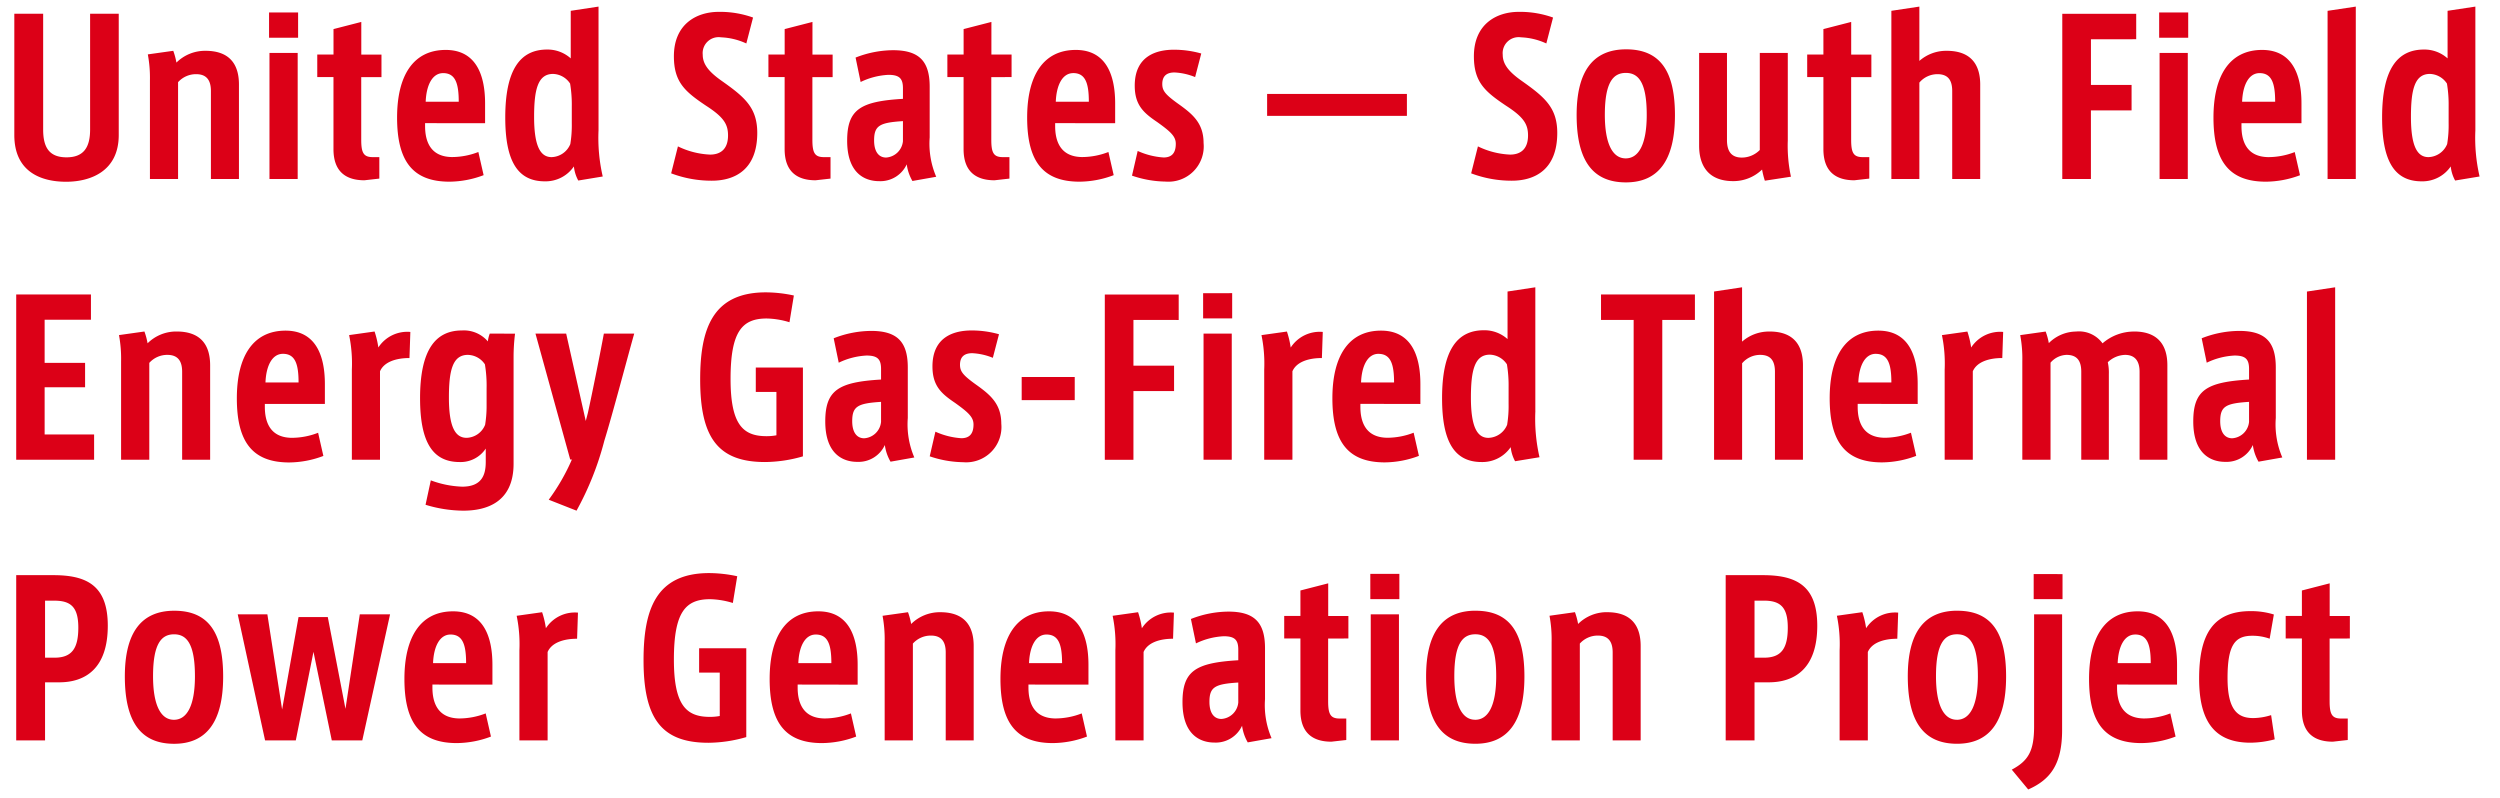 <svg xmlns="http://www.w3.org/2000/svg" xmlns:xlink="http://www.w3.org/1999/xlink" width="285" height="91" viewBox="0 0 285 91"><defs><clipPath id="a"><rect width="285" height="91" transform="translate(40 94)" fill="#fff"/></clipPath></defs><g transform="translate(-40 -94)" clip-path="url(#a)"><path d="M10.272-18.432v13.2c0,1.992-.7,3.168-2.688,3.168S4.92-3.216,4.92-5.232v-13.2H1.632V-4.608C1.632-.456,4.608.72,7.536.72c2.76,0,6-1.176,6-5.328V-18.432Zm13.152,4.224a4.632,4.632,0,0,0-3.312,1.344,7.886,7.886,0,0,0-.36-1.344l-2.9.408a14.664,14.664,0,0,1,.24,2.976V.408H20.3v-11.04a2.739,2.739,0,0,1,2.064-.912c1.128,0,1.68.624,1.68,1.92V.408H27.24V-10.368C27.24-12.408,26.4-14.208,23.424-14.208Zm7.248-4.368v2.88h3.312v-2.88ZM30.72.408h3.216V-13.968H30.72ZM43.488-11.208v-2.568h-2.3V-17.5l-3.168.816v2.9H36.168v2.568h1.848V-3c0,2.52,1.368,3.552,3.528,3.552l1.7-.192V-2.088H42.48c-1.056,0-1.3-.528-1.3-1.992v-7.128ZM55.3-5.952V-8.208c0-3.432-1.152-6.1-4.488-6.1-3.72,0-5.544,2.952-5.544,7.7,0,4.92,1.728,7.32,5.976,7.32a11.18,11.18,0,0,0,3.888-.744l-.6-2.64a8.338,8.338,0,0,1-3,.576c-2.52-.024-3.072-1.872-3.072-3.528v-.336ZM50.52-11.664c1.416,0,1.776,1.224,1.776,3.264H48.528C48.6-10.272,49.272-11.664,50.52-11.664ZM68.232-5.136V-19.248l-3.168.48v5.424a3.95,3.95,0,0,0-2.688-1.008c-3.1,0-4.776,2.328-4.776,7.752,0,5.016,1.44,7.272,4.512,7.272a3.908,3.908,0,0,0,3.312-1.7,4.22,4.22,0,0,0,.5,1.608L68.712.12A19.491,19.491,0,0,1,68.232-5.136Zm-3.048-.816a13.251,13.251,0,0,1-.168,2.376A2.382,2.382,0,0,1,62.88-2.088c-1.32,0-1.992-1.344-1.992-4.584,0-3.072.408-4.9,2.16-4.9a2.412,2.412,0,0,1,1.944,1.1,14.709,14.709,0,0,1,.192,2.616ZM82.248-10.8c-1.464-1.032-2.136-1.9-2.136-2.952A1.821,1.821,0,0,1,82.2-15.744a7.521,7.521,0,0,1,2.88.7L85.848-18a11.171,11.171,0,0,0-3.912-.648c-2.5,0-5.112,1.368-5.112,5.064,0,2.952,1.272,4.032,3.672,5.64,2.016,1.3,2.5,2.112,2.5,3.384,0,1.7-1.008,2.184-2.04,2.184a9.238,9.238,0,0,1-3.672-.936L76.512-.24A12.989,12.989,0,0,0,81.144.6c2.616,0,5.184-1.248,5.184-5.448C86.328-7.752,84.864-8.952,82.248-10.8Zm12.672-.408v-2.568h-2.3V-17.5l-3.168.816v2.9H87.6v2.568h1.848V-3c0,2.52,1.368,3.552,3.528,3.552L94.68.36V-2.088h-.768c-1.056,0-1.3-.528-1.3-1.992v-7.128Zm11.064,6.864V-10.1c0-2.88-1.152-4.176-4.176-4.176a11.778,11.778,0,0,0-4.272.84l.576,2.784a8.155,8.155,0,0,1,3.168-.816c1.272,0,1.656.432,1.656,1.536v1.2c-4.848.288-6.36,1.2-6.36,4.776,0,3.648,1.944,4.608,3.648,4.608a3.3,3.3,0,0,0,3.144-1.92,5.116,5.116,0,0,0,.648,1.9l2.712-.48A9.584,9.584,0,0,1,105.984-4.344Zm-3.048.432a2.064,2.064,0,0,1-1.92,1.872c-.84,0-1.368-.672-1.368-1.944,0-1.7.624-2.04,3.288-2.208Zm12.384-7.3v-2.568h-2.3V-17.5l-3.168.816v2.9H108v2.568h1.848V-3c0,2.52,1.368,3.552,3.528,3.552l1.7-.192V-2.088h-.768c-1.056,0-1.3-.528-1.3-1.992v-7.128Zm11.808,5.256V-8.208c0-3.432-1.152-6.1-4.488-6.1-3.72,0-5.544,2.952-5.544,7.7,0,4.92,1.728,7.32,5.976,7.32a11.18,11.18,0,0,0,3.888-.744l-.6-2.64a8.338,8.338,0,0,1-3,.576c-2.52-.024-3.072-1.872-3.072-3.528v-.336Zm-4.776-5.712c1.416,0,1.776,1.224,1.776,3.264H120.36C120.432-10.272,121.1-11.664,122.352-11.664Zm11.9,3.456c-1.392-1.008-1.752-1.44-1.752-2.208,0-1.056.672-1.32,1.392-1.32a7.071,7.071,0,0,1,2.352.528l.7-2.688a11.394,11.394,0,0,0-3.12-.432c-1.824,0-4.464.6-4.464,4.1,0,2.208,1.008,3.1,2.568,4.152,1.536,1.1,2.112,1.632,2.112,2.472,0,1.128-.528,1.56-1.392,1.56a8.479,8.479,0,0,1-2.952-.744L129.048.024A12.233,12.233,0,0,0,132.864.7,4.024,4.024,0,0,0,137.208-3.7C137.208-6,135.912-7.032,134.256-8.208Zm10.2-1.08v2.5h15.936v-2.5ZM173.448-10.8c-1.464-1.032-2.136-1.9-2.136-2.952a1.821,1.821,0,0,1,2.088-1.992,7.521,7.521,0,0,1,2.88.7L177.048-18a11.171,11.171,0,0,0-3.912-.648c-2.5,0-5.112,1.368-5.112,5.064,0,2.952,1.272,4.032,3.672,5.64,2.016,1.3,2.5,2.112,2.5,3.384,0,1.7-1.008,2.184-2.04,2.184a9.238,9.238,0,0,1-3.672-.936L167.712-.24a12.989,12.989,0,0,0,4.632.84c2.616,0,5.184-1.248,5.184-5.448C177.528-7.752,176.064-8.952,173.448-10.8Zm11.928-3.576c-3.768,0-5.64,2.5-5.64,7.488,0,5.184,1.824,7.68,5.616,7.68,3.648,0,5.592-2.448,5.592-7.656C190.944-11.76,189.36-14.376,185.376-14.376Zm-.048,12.432c-1.488,0-2.376-1.656-2.376-4.968,0-3.72.96-4.776,2.4-4.776,1.416,0,2.376,1.056,2.376,4.776C187.728-3.6,186.84-1.944,185.328-1.944Zm18.48-2.04v-9.984h-3.192V-2.9a2.89,2.89,0,0,1-2.04.864c-1.08,0-1.7-.576-1.7-1.992v-9.936H193.7V-3.384c0,2.16.96,4.032,3.888,4.032a4.69,4.69,0,0,0,3.288-1.32A9.775,9.775,0,0,0,201.192.6l2.976-.456A16.731,16.731,0,0,1,203.808-3.984Zm9.528-7.224v-2.568h-2.3V-17.5l-3.168.816v2.9h-1.848v2.568h1.848V-3c0,2.52,1.368,3.552,3.528,3.552L213.1.36V-2.088h-.768c-1.056,0-1.3-.528-1.3-1.992v-7.128Zm8.592-3a4.623,4.623,0,0,0-3.12,1.152v-6.192l-3.192.48V.408h3.192V-10.584a2.691,2.691,0,0,1,2.064-.96c1.152,0,1.68.624,1.68,1.92V.408h3.192V-10.368C225.744-12.384,224.9-14.208,221.928-14.208Zm21.6-1.32v-2.9H235.1V.408h3.264V-7.416H243v-2.9h-4.632v-5.208Zm2.616-3.048v2.88h3.312v-2.88ZM246.192.408h3.216V-13.968h-3.216Zm16.176-6.36V-8.208c0-3.432-1.152-6.1-4.488-6.1-3.72,0-5.544,2.952-5.544,7.7,0,4.92,1.728,7.32,5.976,7.32A11.18,11.18,0,0,0,262.2-.024l-.6-2.64a8.338,8.338,0,0,1-3,.576c-2.52-.024-3.072-1.872-3.072-3.528v-.336Zm-4.776-5.712c1.416,0,1.776,1.224,1.776,3.264H255.6C255.672-10.272,256.344-11.664,257.592-11.664Zm7.752-7.1V.408h3.216V-19.248ZM282.192-5.136V-19.248l-3.168.48v5.424a3.95,3.95,0,0,0-2.688-1.008c-3.1,0-4.776,2.328-4.776,7.752,0,5.016,1.44,7.272,4.512,7.272a3.908,3.908,0,0,0,3.312-1.7,4.221,4.221,0,0,0,.5,1.608L282.672.12A19.491,19.491,0,0,1,282.192-5.136Zm-3.048-.816a13.252,13.252,0,0,1-.168,2.376,2.382,2.382,0,0,1-2.136,1.488c-1.32,0-1.992-1.344-1.992-4.584,0-3.072.408-4.9,2.16-4.9a2.412,2.412,0,0,1,1.944,1.1,14.708,14.708,0,0,1,.192,2.616ZM5.088,29.528V24.152H9.7V21.368H5.088v-4.92h5.28v-2.88H1.848v18.84h8.88v-2.88ZM20.136,17.792a4.632,4.632,0,0,0-3.312,1.344,7.887,7.887,0,0,0-.36-1.344l-2.9.408a14.664,14.664,0,0,1,.24,2.976V32.408h3.216V21.368a2.739,2.739,0,0,1,2.064-.912c1.128,0,1.68.624,1.68,1.92V32.408h3.192V21.632C23.952,19.592,23.112,17.792,20.136,17.792Zm16.9,8.256V23.792c0-3.432-1.152-6.1-4.488-6.1C28.824,17.7,27,20.648,27,25.4c0,4.92,1.728,7.32,5.976,7.32a11.18,11.18,0,0,0,3.888-.744l-.6-2.64a8.338,8.338,0,0,1-3,.576c-2.52-.024-3.072-1.872-3.072-3.528v-.336Zm-4.776-5.712c1.416,0,1.776,1.224,1.776,3.264H30.264C30.336,21.728,31.008,20.336,32.256,20.336Zm10.872-.72a10.15,10.15,0,0,0-.432-1.824l-2.9.408a16.031,16.031,0,0,1,.312,3.936V32.408H43.32V22.328c.456-1.056,1.8-1.512,3.36-1.512l.1-2.976A3.935,3.935,0,0,0,43.128,19.616Zm12.7-1.584a3.7,3.7,0,0,0-.216.888,3.6,3.6,0,0,0-2.952-1.248c-3.072,0-4.776,2.3-4.776,7.728,0,5.016,1.44,7.272,4.512,7.272a3.429,3.429,0,0,0,2.976-1.536v1.512c0,1.44-.408,2.832-2.688,2.832a11.292,11.292,0,0,1-3.576-.72l-.6,2.784a14.972,14.972,0,0,0,4.3.672c2.568,0,5.736-.888,5.736-5.352V20.7a21.342,21.342,0,0,1,.168-2.664Zm-.36,8.184a13.341,13.341,0,0,1-.168,2.208,2.349,2.349,0,0,1-2.112,1.488c-1.344,0-2.016-1.344-2.016-4.584,0-3.072.408-4.872,2.16-4.872a2.389,2.389,0,0,1,1.944,1.08,15.027,15.027,0,0,1,.192,2.76Zm13.368-8.184c-.384,2.088-1.344,6.888-1.824,9.048l-.24.912-2.232-9.96h-3.5l3.96,14.352h.192a23.385,23.385,0,0,1-2.64,4.584l3.168,1.248a34.093,34.093,0,0,0,3.168-7.968c.912-2.928,2.712-9.768,3.408-12.216ZM86.16,21.9V24.68h2.352v4.944a5.968,5.968,0,0,1-1.128.1c-2.688,0-4.1-1.32-4.1-6.528,0-5.424,1.32-6.888,4.128-6.888A9.437,9.437,0,0,1,90,16.736l.5-3.048a15.3,15.3,0,0,0-3.192-.36c-6.168,0-7.488,4.3-7.488,9.936,0,6.576,1.992,9.408,7.392,9.408a15.789,15.789,0,0,0,4.32-.648V21.9Zm17.328,5.76V21.9c0-2.88-1.152-4.176-4.176-4.176a11.778,11.778,0,0,0-4.272.84l.576,2.784a8.155,8.155,0,0,1,3.168-.816c1.272,0,1.656.432,1.656,1.536v1.2c-4.848.288-6.36,1.2-6.36,4.776,0,3.648,1.944,4.608,3.648,4.608a3.3,3.3,0,0,0,3.144-1.92,5.116,5.116,0,0,0,.648,1.9l2.712-.48A9.584,9.584,0,0,1,103.488,27.656Zm-3.048.432a2.064,2.064,0,0,1-1.92,1.872c-.84,0-1.368-.672-1.368-1.944,0-1.7.624-2.04,3.288-2.208Zm10.752-4.3c-1.392-1.008-1.752-1.44-1.752-2.208,0-1.056.672-1.32,1.392-1.32a7.071,7.071,0,0,1,2.352.528l.7-2.688a11.394,11.394,0,0,0-3.12-.432c-1.824,0-4.464.6-4.464,4.1,0,2.208,1.008,3.1,2.568,4.152,1.536,1.1,2.112,1.632,2.112,2.472,0,1.128-.528,1.56-1.392,1.56a8.479,8.479,0,0,1-2.952-.744l-.648,2.808a12.233,12.233,0,0,0,3.816.672,4.024,4.024,0,0,0,4.344-4.392C114.144,26,112.848,24.968,111.192,23.792Zm5.28-.816v2.64h6.048v-2.64Zm17.9-6.5v-2.9h-8.424v18.84h3.264V24.584h4.632v-2.9h-4.632V16.472Zm2.784-3.048V16.3h3.312v-2.88Zm.048,18.984h3.216V18.032h-3.216Zm9.936-12.792a10.151,10.151,0,0,0-.432-1.824l-2.9.408a16.031,16.031,0,0,1,.312,3.936V32.408h3.216V22.328c.456-1.056,1.8-1.512,3.36-1.512l.1-2.976A3.935,3.935,0,0,0,147.144,19.616Zm14.784,6.432V23.792c0-3.432-1.152-6.1-4.488-6.1-3.72,0-5.544,2.952-5.544,7.7,0,4.92,1.728,7.32,5.976,7.32a11.18,11.18,0,0,0,3.888-.744l-.6-2.64a8.338,8.338,0,0,1-3,.576c-2.52-.024-3.072-1.872-3.072-3.528v-.336Zm-4.776-5.712c1.416,0,1.776,1.224,1.776,3.264H155.16C155.232,21.728,155.9,20.336,157.152,20.336Zm17.88,6.528V12.752l-3.168.48v5.424a3.95,3.95,0,0,0-2.688-1.008c-3.1,0-4.776,2.328-4.776,7.752,0,5.016,1.44,7.272,4.512,7.272a3.908,3.908,0,0,0,3.312-1.7,4.22,4.22,0,0,0,.5,1.608l2.784-.456A19.491,19.491,0,0,1,175.032,26.864Zm-3.048-.816a13.251,13.251,0,0,1-.168,2.376,2.382,2.382,0,0,1-2.136,1.488c-1.32,0-1.992-1.344-1.992-4.584,0-3.072.408-4.9,2.16-4.9a2.412,2.412,0,0,1,1.944,1.1,14.708,14.708,0,0,1,.192,2.616Zm10.536-12.48v2.9h3.72V32.408H189.5V16.472h3.72v-2.9Zm19.2,4.224a4.623,4.623,0,0,0-3.12,1.152V12.752l-3.192.48V32.408H198.6V21.416a2.691,2.691,0,0,1,2.064-.96c1.152,0,1.68.624,1.68,1.92V32.408h3.192V21.632C205.536,19.616,204.7,17.792,201.72,17.792Zm16.9,8.256V23.792c0-3.432-1.152-6.1-4.488-6.1-3.72,0-5.544,2.952-5.544,7.7,0,4.92,1.728,7.32,5.976,7.32a11.18,11.18,0,0,0,3.888-.744l-.6-2.64a8.338,8.338,0,0,1-3,.576c-2.52-.024-3.072-1.872-3.072-3.528v-.336Zm-4.776-5.712c1.416,0,1.776,1.224,1.776,3.264h-3.768C211.92,21.728,212.592,20.336,213.84,20.336Zm10.872-.72a10.151,10.151,0,0,0-.432-1.824l-2.9.408a16.031,16.031,0,0,1,.312,3.936V32.408H224.9V22.328c.456-1.056,1.8-1.512,3.36-1.512l.1-2.976A3.935,3.935,0,0,0,224.712,19.616Zm18.576-1.824a5.467,5.467,0,0,0-3.6,1.344,3.31,3.31,0,0,0-3.024-1.344,4.451,4.451,0,0,0-3.1,1.32,7.242,7.242,0,0,0-.36-1.32l-2.9.408a14.378,14.378,0,0,1,.24,2.976V32.408h3.216V21.344a2.512,2.512,0,0,1,1.824-.888c1.176,0,1.68.648,1.68,1.92V32.408h3.144V22.64a5.468,5.468,0,0,0-.12-1.344,2.962,2.962,0,0,1,1.968-.84c1.128,0,1.656.7,1.656,1.92V32.408h3.168V21.632C247.08,19.424,246.072,17.792,243.288,17.792Zm16.152,9.864V21.9c0-2.88-1.152-4.176-4.176-4.176a11.778,11.778,0,0,0-4.272.84l.576,2.784a8.155,8.155,0,0,1,3.168-.816c1.272,0,1.656.432,1.656,1.536v1.2c-4.848.288-6.36,1.2-6.36,4.776,0,3.648,1.944,4.608,3.648,4.608a3.3,3.3,0,0,0,3.144-1.92,5.116,5.116,0,0,0,.648,1.9l2.712-.48A9.585,9.585,0,0,1,259.44,27.656Zm-3.048.432a2.064,2.064,0,0,1-1.92,1.872c-.84,0-1.368-.672-1.368-1.944,0-1.7.624-2.04,3.288-2.208Zm6.6-14.856V32.408h3.216V12.752ZM6.072,45.568H1.848v18.84H5.136V57.784H6.744c3.024,0,5.544-1.608,5.544-6.456C12.288,46.672,9.792,45.568,6.072,45.568Zm.144,9.408H5.136v-6.5H6.192c1.872,0,2.736.72,2.736,3.072S8.208,54.976,6.216,54.976Zm13.656-5.352c-3.768,0-5.64,2.5-5.64,7.488,0,5.184,1.824,7.68,5.616,7.68,3.648,0,5.592-2.448,5.592-7.656C25.44,52.24,23.856,49.624,19.872,49.624Zm-.048,12.432c-1.488,0-2.376-1.656-2.376-4.968,0-3.72.96-4.776,2.4-4.776,1.416,0,2.376,1.056,2.376,4.776C22.224,60.4,21.336,62.056,19.824,62.056ZM41.016,50.032,39.384,60.808,37.368,50.344H34.032L32.16,60.88,30.48,50.032H27.1l3.12,14.376h3.5l2.016-10.1,2.088,10.1H41.3l3.168-14.376Zm15.12,8.016V55.792c0-3.432-1.152-6.1-4.488-6.1-3.72,0-5.544,2.952-5.544,7.7,0,4.92,1.728,7.32,5.976,7.32a11.18,11.18,0,0,0,3.888-.744l-.6-2.64a8.338,8.338,0,0,1-3,.576c-2.52-.024-3.072-1.872-3.072-3.528v-.336ZM51.36,52.336c1.416,0,1.776,1.224,1.776,3.264H49.368C49.44,53.728,50.112,52.336,51.36,52.336Zm10.872-.72a10.15,10.15,0,0,0-.432-1.824l-2.9.408a16.031,16.031,0,0,1,.312,3.936V64.408h3.216V54.328c.456-1.056,1.8-1.512,3.36-1.512l.1-2.976A3.935,3.935,0,0,0,62.232,51.616ZM79.7,53.9V56.68h2.352v4.944a5.968,5.968,0,0,1-1.128.1c-2.688,0-4.1-1.32-4.1-6.528,0-5.424,1.32-6.888,4.128-6.888a9.437,9.437,0,0,1,2.592.432l.5-3.048a15.3,15.3,0,0,0-3.192-.36c-6.168,0-7.488,4.3-7.488,9.936,0,6.576,1.992,9.408,7.392,9.408a15.789,15.789,0,0,0,4.32-.648V53.9Zm18.072,4.152V55.792c0-3.432-1.152-6.1-4.488-6.1-3.72,0-5.544,2.952-5.544,7.7,0,4.92,1.728,7.32,5.976,7.32a11.18,11.18,0,0,0,3.888-.744l-.6-2.64a8.338,8.338,0,0,1-3,.576c-2.52-.024-3.072-1.872-3.072-3.528v-.336ZM93,52.336c1.416,0,1.776,1.224,1.776,3.264H91.008C91.08,53.728,91.752,52.336,93,52.336Zm14.184-2.544a4.632,4.632,0,0,0-3.312,1.344,7.887,7.887,0,0,0-.36-1.344l-2.9.408a14.664,14.664,0,0,1,.24,2.976V64.408h3.216V53.368a2.739,2.739,0,0,1,2.064-.912c1.128,0,1.68.624,1.68,1.92V64.408H111V53.632C111,51.592,110.16,49.792,107.184,49.792Zm16.9,8.256V55.792c0-3.432-1.152-6.1-4.488-6.1-3.72,0-5.544,2.952-5.544,7.7,0,4.92,1.728,7.32,5.976,7.32a11.18,11.18,0,0,0,3.888-.744l-.6-2.64a8.338,8.338,0,0,1-3,.576c-2.52-.024-3.072-1.872-3.072-3.528v-.336ZM119.3,52.336c1.416,0,1.776,1.224,1.776,3.264h-3.768C117.384,53.728,118.056,52.336,119.3,52.336Zm10.872-.72a10.15,10.15,0,0,0-.432-1.824l-2.9.408a16.03,16.03,0,0,1,.312,3.936V64.408h3.216V54.328c.456-1.056,1.8-1.512,3.36-1.512l.1-2.976A3.935,3.935,0,0,0,130.176,51.616Zm14.04,8.04V53.9c0-2.88-1.152-4.176-4.176-4.176a11.778,11.778,0,0,0-4.272.84l.576,2.784a8.155,8.155,0,0,1,3.168-.816c1.272,0,1.656.432,1.656,1.536v1.2c-4.848.288-6.36,1.2-6.36,4.776,0,3.648,1.944,4.608,3.648,4.608a3.3,3.3,0,0,0,3.144-1.92,5.116,5.116,0,0,0,.648,1.9l2.712-.48A9.585,9.585,0,0,1,144.216,59.656Zm-3.048.432a2.064,2.064,0,0,1-1.92,1.872c-.84,0-1.368-.672-1.368-1.944,0-1.7.624-2.04,3.288-2.208Zm12.552-7.3V50.224h-2.3V46.5l-3.168.816v2.9H146.4v2.568h1.848V61c0,2.52,1.368,3.552,3.528,3.552l1.7-.192V61.912h-.768c-1.056,0-1.3-.528-1.3-1.992V52.792Zm2.5-7.368V48.3h3.312v-2.88Zm.048,18.984h3.216V50.032h-3.216Zm11.952-14.784c-3.768,0-5.64,2.5-5.64,7.488,0,5.184,1.824,7.68,5.616,7.68,3.648,0,5.592-2.448,5.592-7.656C173.784,52.24,172.2,49.624,168.216,49.624Zm-.048,12.432c-1.488,0-2.376-1.656-2.376-4.968,0-3.72.96-4.776,2.4-4.776,1.416,0,2.376,1.056,2.376,4.776C170.568,60.4,169.68,62.056,168.168,62.056Zm15.048-12.264a4.632,4.632,0,0,0-3.312,1.344,7.887,7.887,0,0,0-.36-1.344l-2.9.408a14.664,14.664,0,0,1,.24,2.976V64.408H180.1V53.368a2.739,2.739,0,0,1,2.064-.912c1.128,0,1.68.624,1.68,1.92V64.408h3.192V53.632C187.032,51.592,186.192,49.792,183.216,49.792Zm17.736-4.224h-4.224v18.84h3.288V57.784h1.608c3.024,0,5.544-1.608,5.544-6.456C207.168,46.672,204.672,45.568,200.952,45.568Zm.144,9.408h-1.08v-6.5h1.056c1.872,0,2.736.72,2.736,3.072S203.088,54.976,201.1,54.976Zm11.64-3.36a10.151,10.151,0,0,0-.432-1.824l-2.9.408a16.031,16.031,0,0,1,.312,3.936V64.408h3.216V54.328c.456-1.056,1.8-1.512,3.36-1.512l.1-2.976A3.935,3.935,0,0,0,212.736,51.616Zm10.392-1.992c-3.768,0-5.64,2.5-5.64,7.488,0,5.184,1.824,7.68,5.616,7.68,3.648,0,5.592-2.448,5.592-7.656C228.7,52.24,227.112,49.624,223.128,49.624Zm-.048,12.432c-1.488,0-2.376-1.656-2.376-4.968,0-3.72.96-4.776,2.4-4.776,1.416,0,2.376,1.056,2.376,4.776C225.48,60.4,224.592,62.056,223.08,62.056Zm8.808.744c0,2.856-.672,3.936-2.544,4.944L231.216,70c2.568-1.128,3.864-2.928,3.864-6.768v-13.2h-3.192Zm-.048-17.352V48.3h3.288V45.448Zm16.344,12.6V55.792c0-3.432-1.152-6.1-4.488-6.1-3.72,0-5.544,2.952-5.544,7.7,0,4.92,1.728,7.32,5.976,7.32a11.18,11.18,0,0,0,3.888-.744l-.6-2.64a8.338,8.338,0,0,1-3,.576c-2.52-.024-3.072-1.872-3.072-3.528v-.336Zm-4.776-5.712c1.416,0,1.776,1.224,1.776,3.264h-3.768C241.488,53.728,242.16,52.336,243.408,52.336Zm15.5,9.192a6.972,6.972,0,0,1-2.04.336c-1.752,0-2.928-.888-2.928-4.56,0-3.816.864-4.824,2.832-4.824a5.754,5.754,0,0,1,1.968.336l.48-2.76a8.785,8.785,0,0,0-2.64-.384c-4.392,0-5.88,2.784-5.88,7.7s1.8,7.3,5.856,7.3a11.081,11.081,0,0,0,2.76-.384Zm8.976-8.736V50.224h-2.3V46.5l-3.168.816v2.9h-1.848v2.568h1.848V61c0,2.52,1.368,3.552,3.528,3.552l1.7-.192V61.912h-.768c-1.056,0-1.3-.528-1.3-1.992V52.792Z" transform="translate(40 114)" fill="#dc0017"/></g></svg>